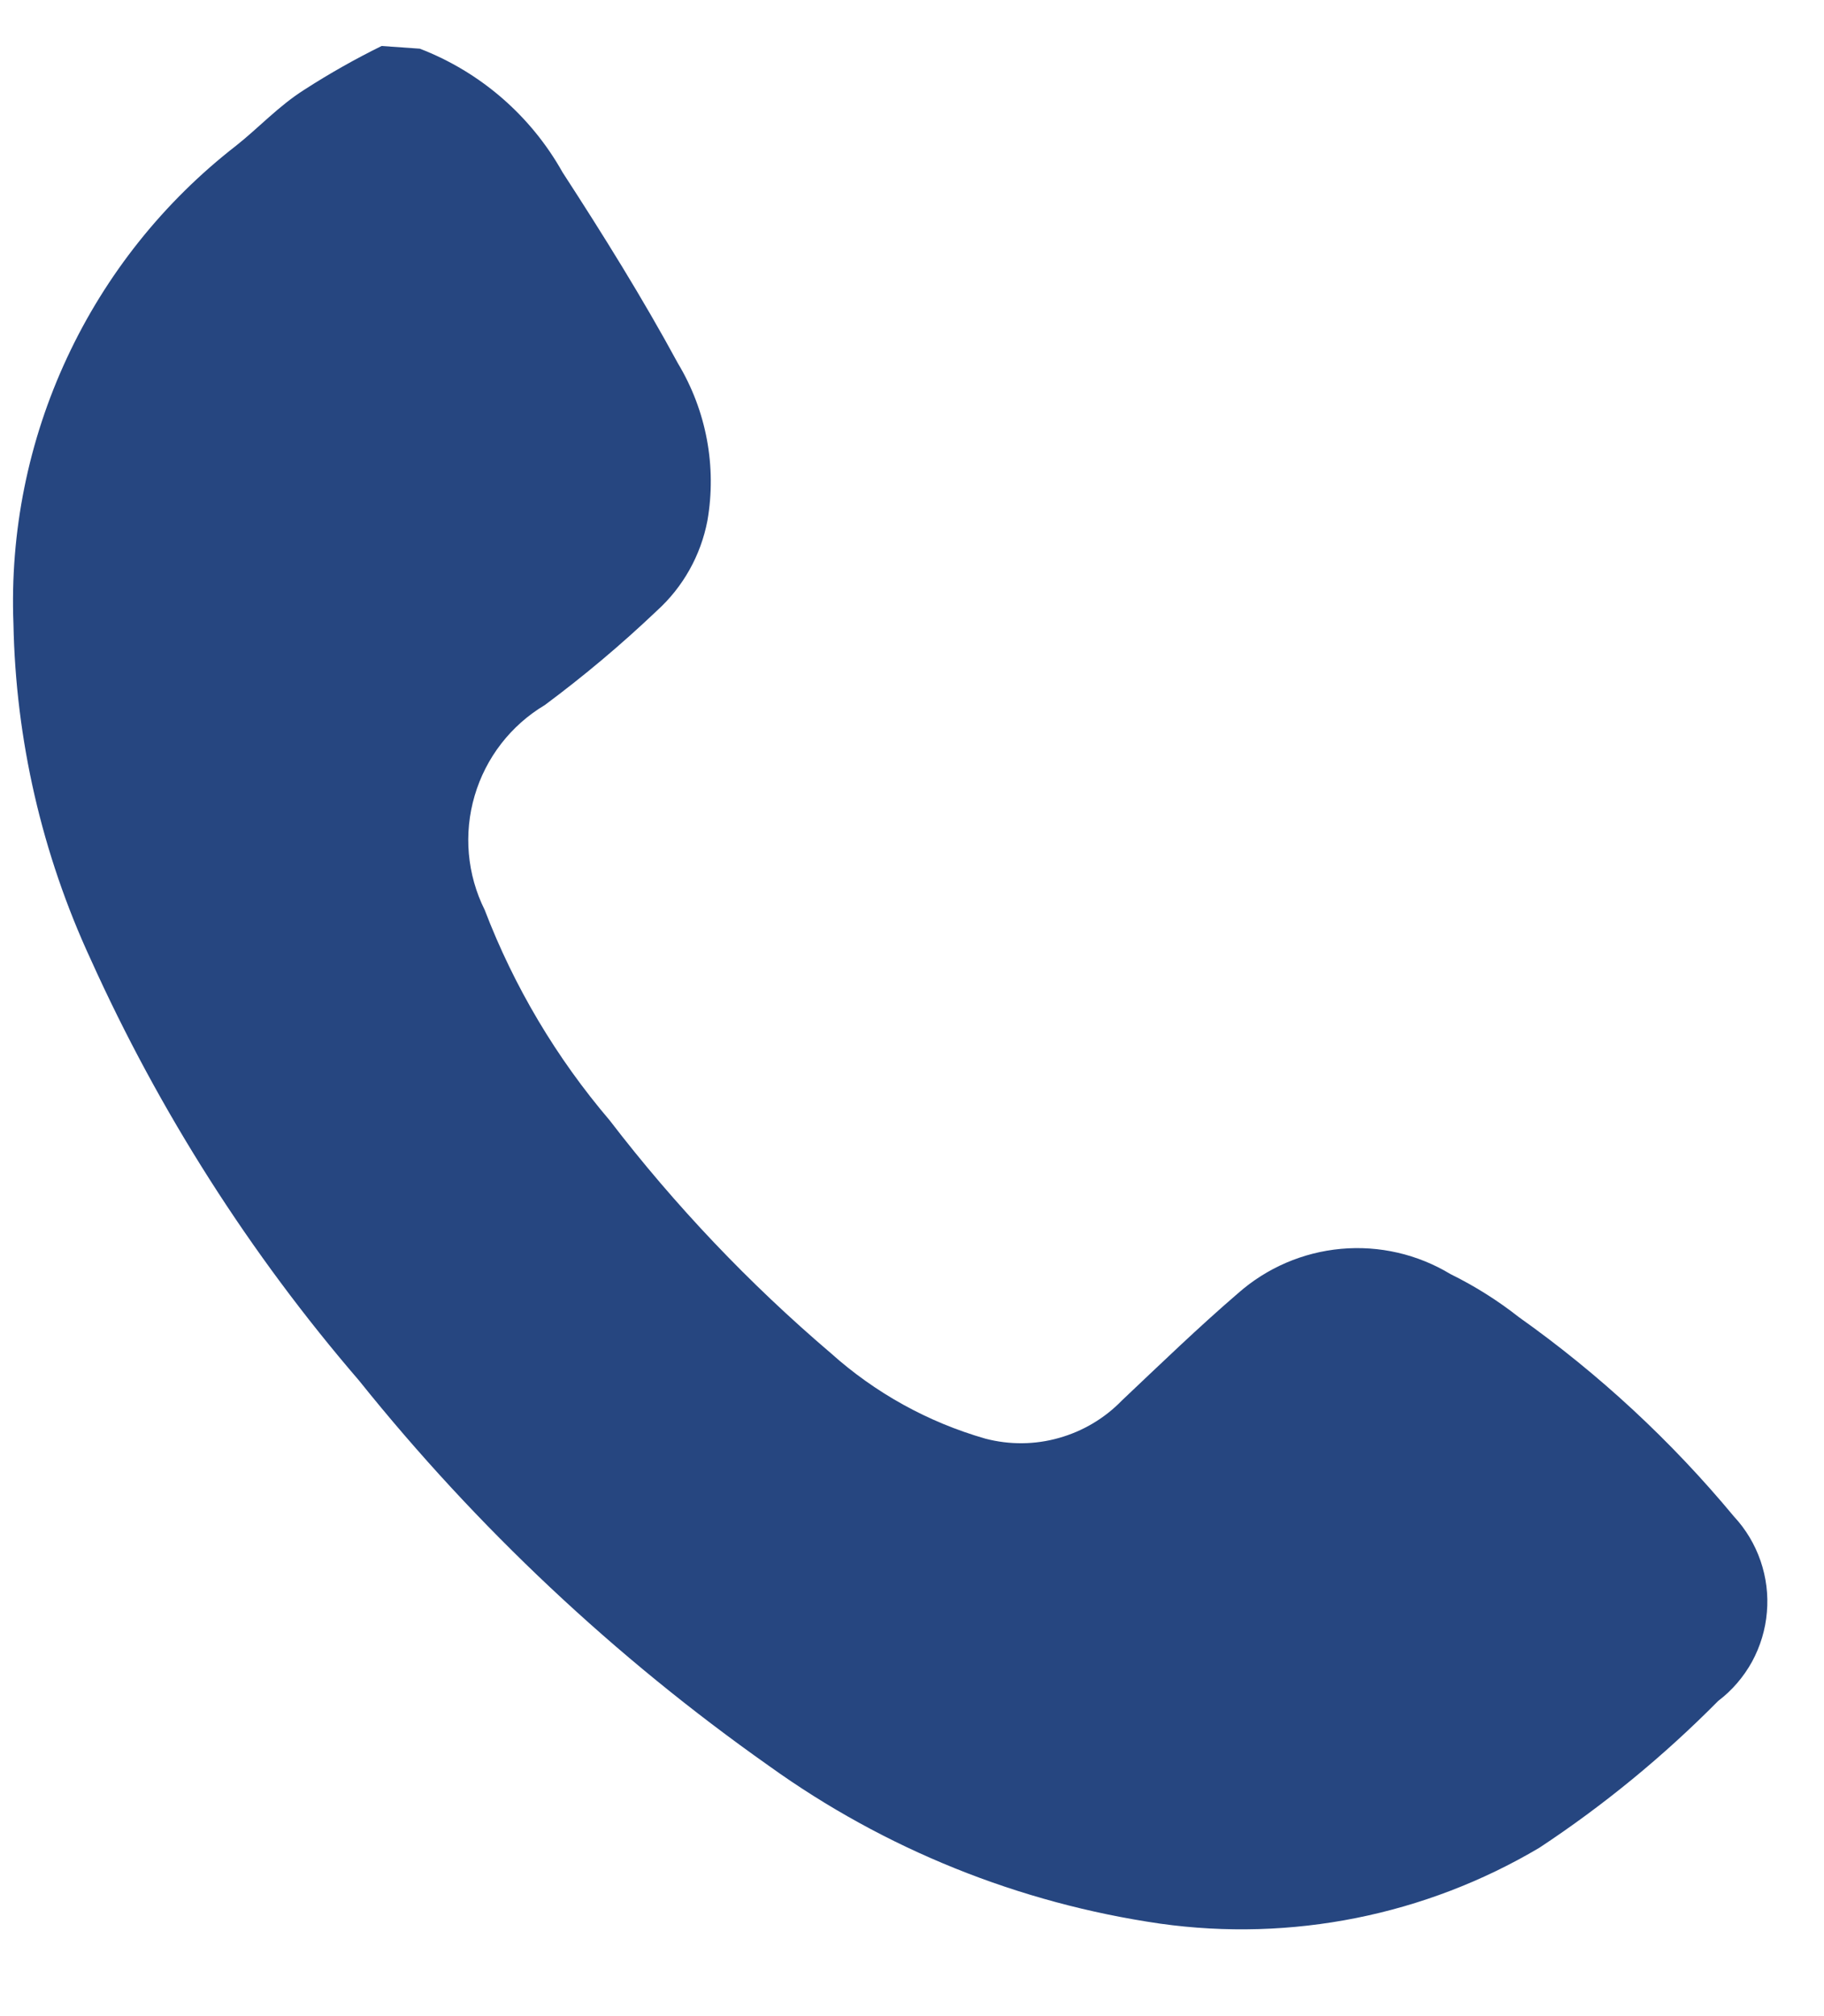 <svg width="19" height="21" viewBox="0 0 19 21" fill="none" xmlns="http://www.w3.org/2000/svg">
<path d="M4.373 0.507C5.004 0.75 5.53 1.206 5.86 1.795C6.28 2.442 6.693 3.104 7.063 3.787C7.358 4.278 7.467 4.859 7.369 5.423C7.3 5.785 7.115 6.115 6.842 6.362C6.473 6.713 6.084 7.04 5.675 7.344C5.321 7.555 5.06 7.893 4.944 8.289C4.828 8.684 4.865 9.109 5.049 9.478C5.355 10.278 5.796 11.019 6.351 11.67C7.032 12.558 7.805 13.371 8.656 14.096C9.118 14.51 9.668 14.814 10.264 14.985C10.516 15.051 10.78 15.049 11.03 14.978C11.28 14.908 11.507 14.773 11.687 14.587C12.086 14.21 12.484 13.825 12.897 13.47C13.196 13.206 13.572 13.044 13.97 13.008C14.368 12.972 14.767 13.064 15.109 13.271C15.361 13.395 15.6 13.545 15.821 13.719C16.655 14.31 17.409 15.009 18.062 15.796C18.186 15.929 18.28 16.087 18.339 16.258C18.398 16.43 18.421 16.612 18.405 16.793C18.39 16.974 18.337 17.149 18.25 17.309C18.162 17.468 18.043 17.607 17.898 17.717C17.331 18.29 16.707 18.803 16.034 19.247C14.846 19.951 13.453 20.229 12.086 20.037C10.614 19.824 9.216 19.261 8.009 18.393C6.405 17.262 4.968 15.912 3.74 14.38C2.603 13.059 1.661 11.581 0.944 9.991C0.437 8.895 0.163 7.705 0.14 6.497C0.103 5.543 0.294 4.593 0.698 3.727C1.101 2.861 1.705 2.103 2.46 1.517C2.694 1.332 2.901 1.105 3.171 0.934C3.43 0.767 3.699 0.615 3.975 0.479L4.373 0.507Z" fill="#264680"/>
</svg>

